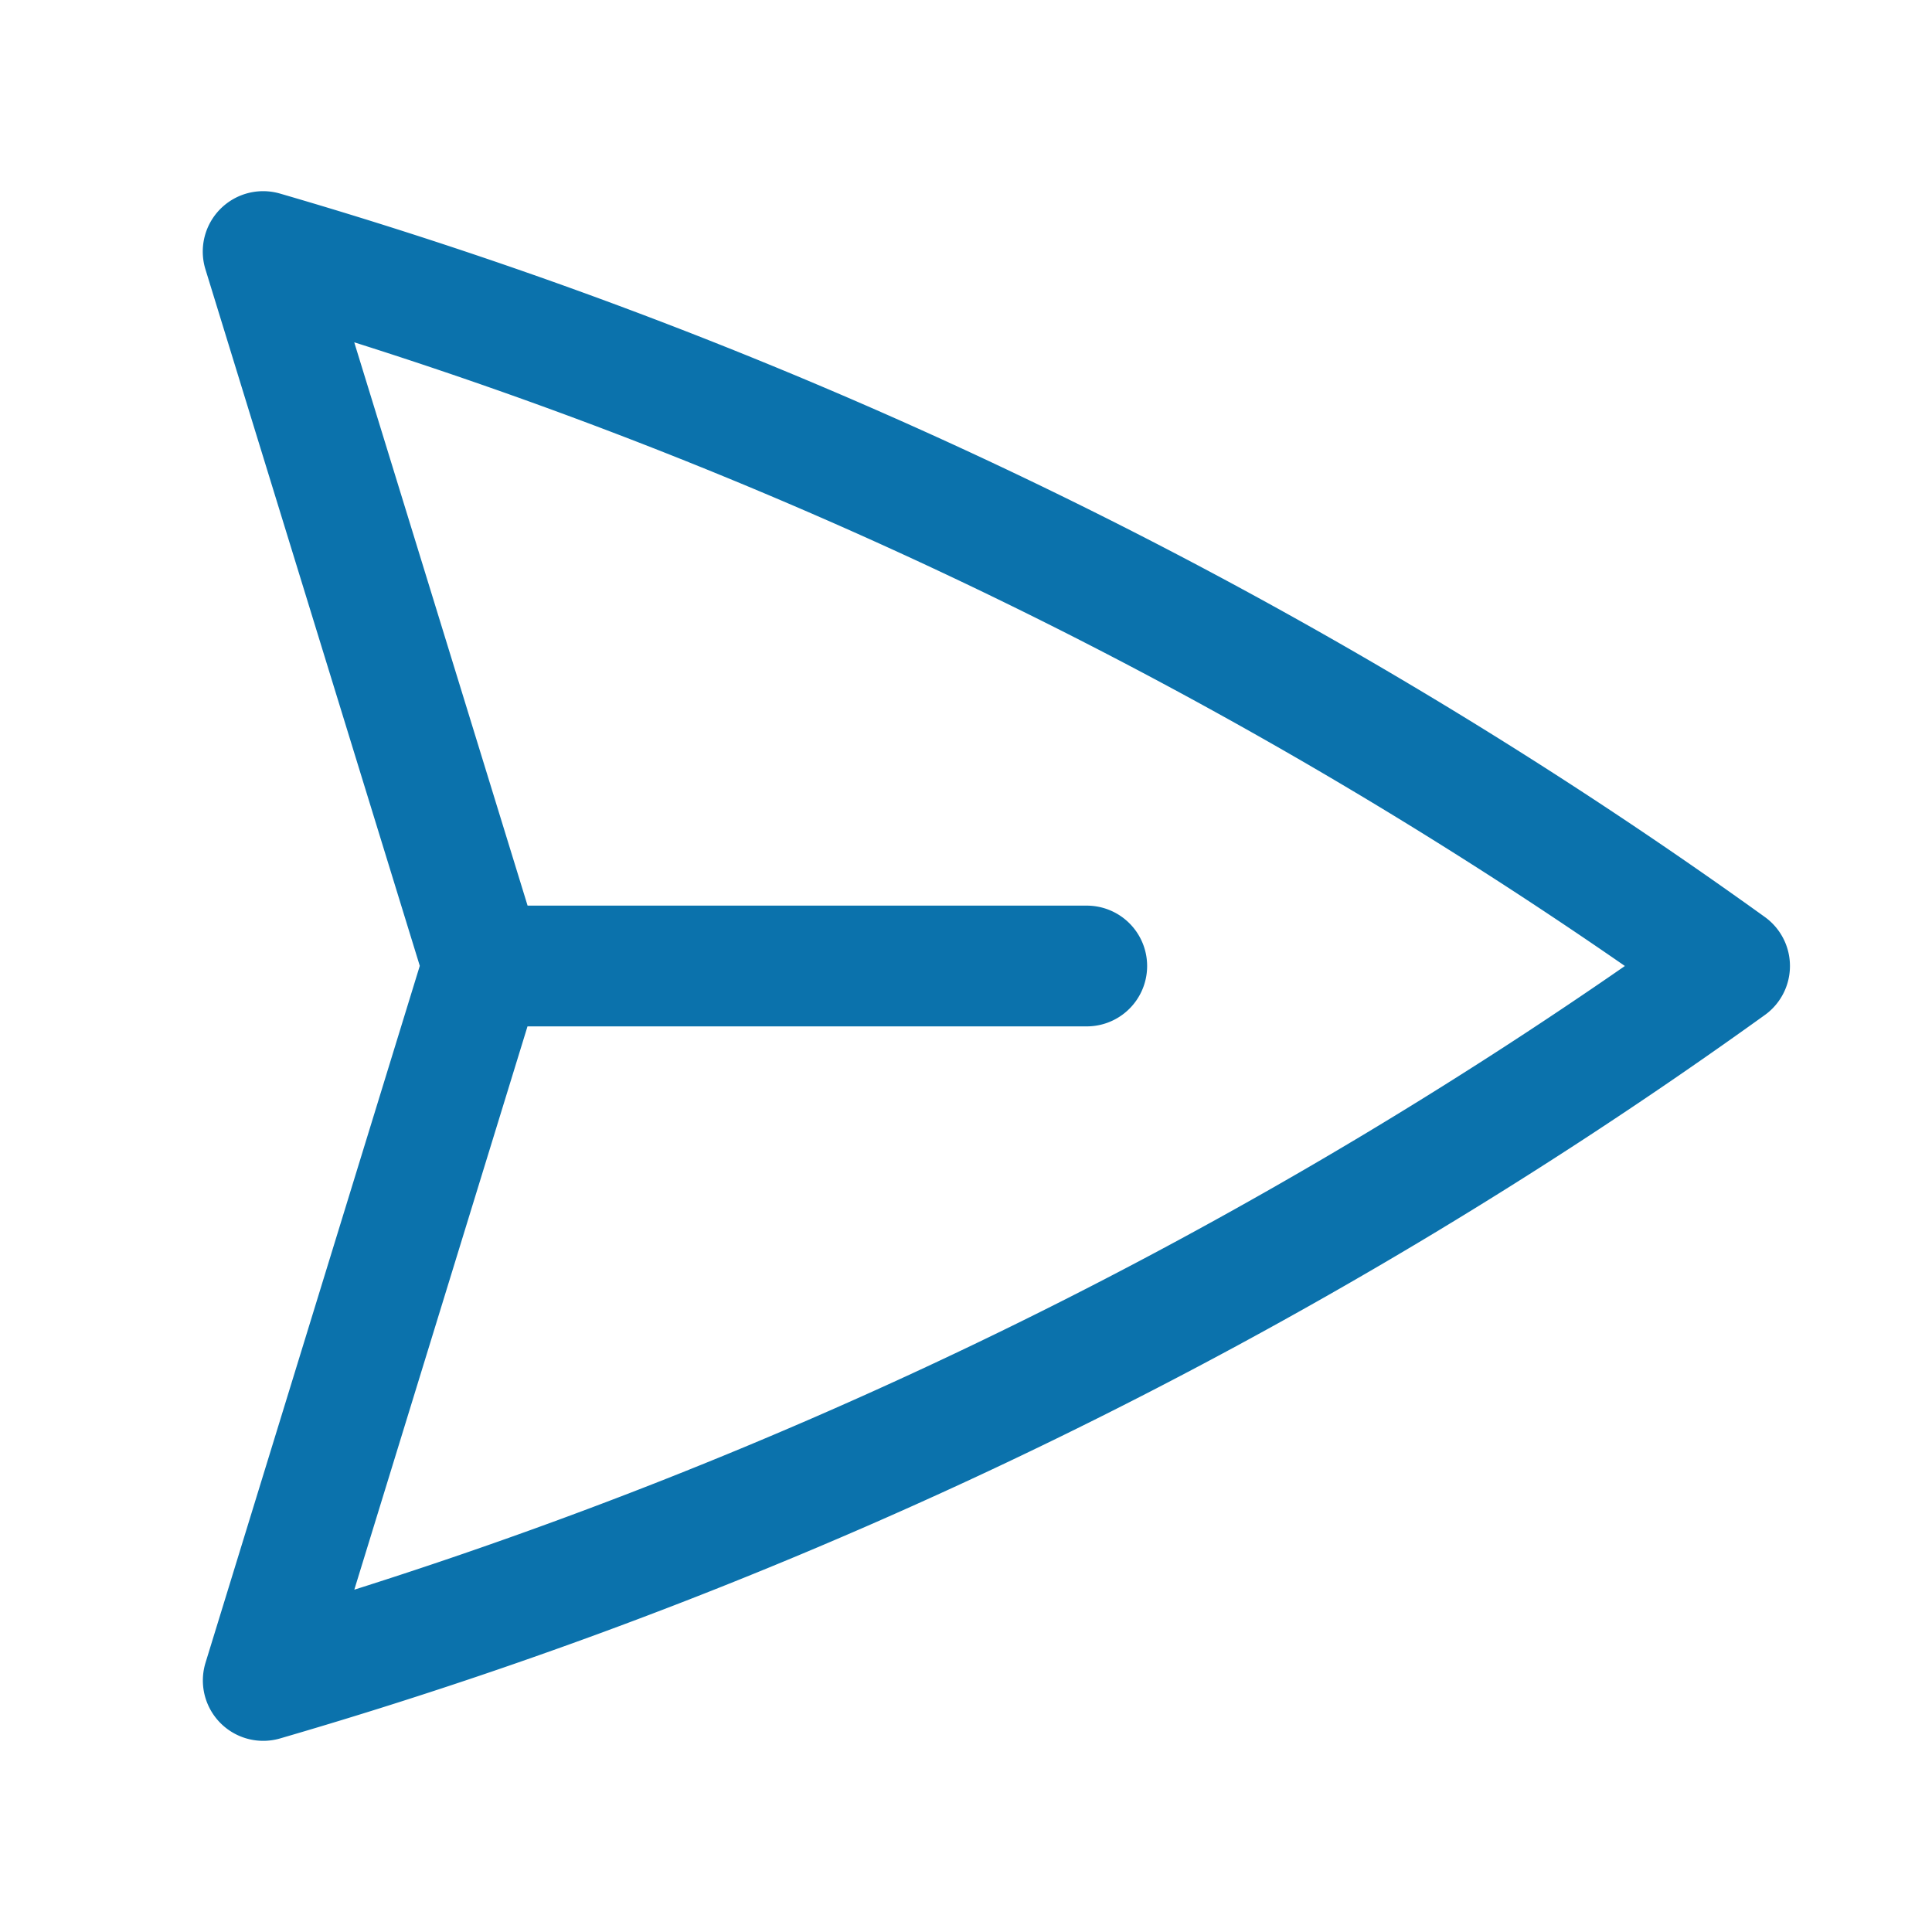 <svg xmlns="http://www.w3.org/2000/svg" viewBox="0 0 40 40" fill="none">
  <path stroke="#0B72AC" stroke-linecap="round" stroke-linejoin="round" stroke-width="2.5" d="M10 20L5.448 5.208A99.612 99.612 0 0135.809 20 99.615 99.615 0 015.45 34.792L9.998 20zm0 0h12.5"/>
</svg>